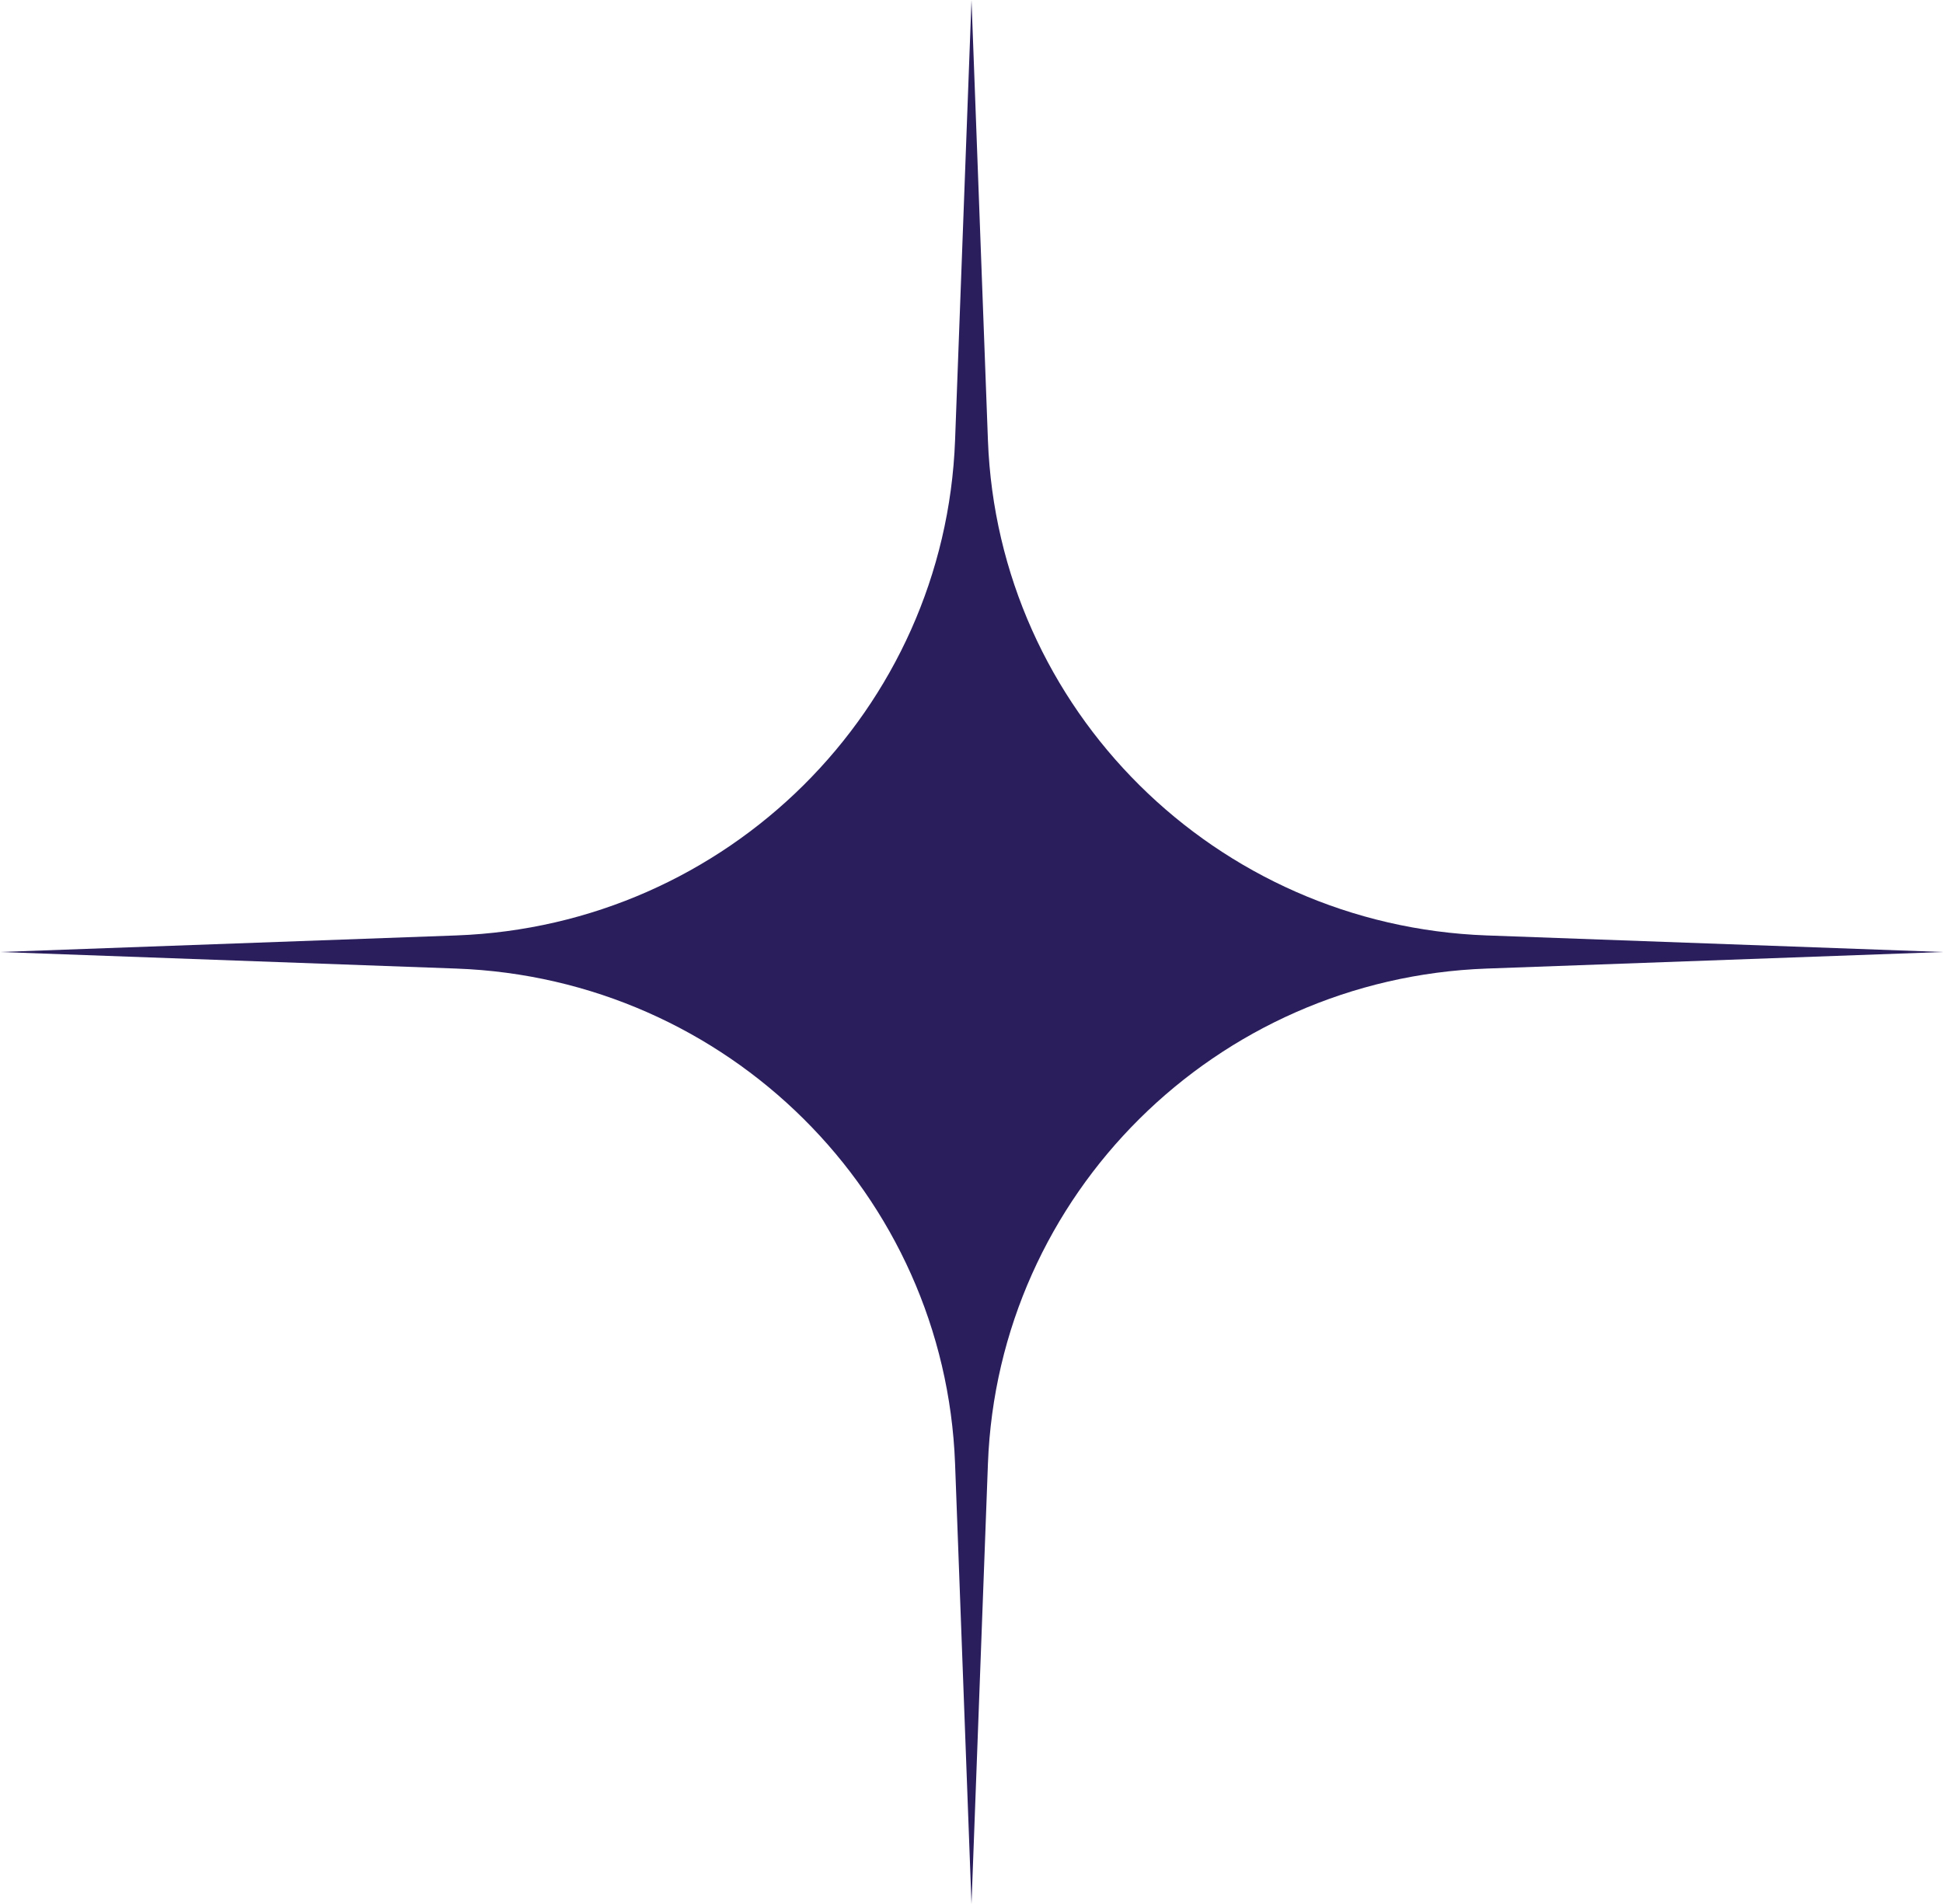 <?xml version="1.0" encoding="UTF-8"?> <svg xmlns="http://www.w3.org/2000/svg" width="200" height="196" viewBox="0 0 200 196" fill="none"> <path d="M100 0L101.691 45.319C102.726 73.046 125.124 95.282 153.04 96.295L200 98L153.04 99.705C125.124 100.718 102.726 122.954 101.691 150.68L100 196L98.309 150.68C97.274 122.954 74.876 100.718 46.96 99.705L0 98L46.96 96.295C74.876 95.282 97.274 73.046 98.309 45.319L100 0Z" fill="#2A1E5C"></path> </svg> 